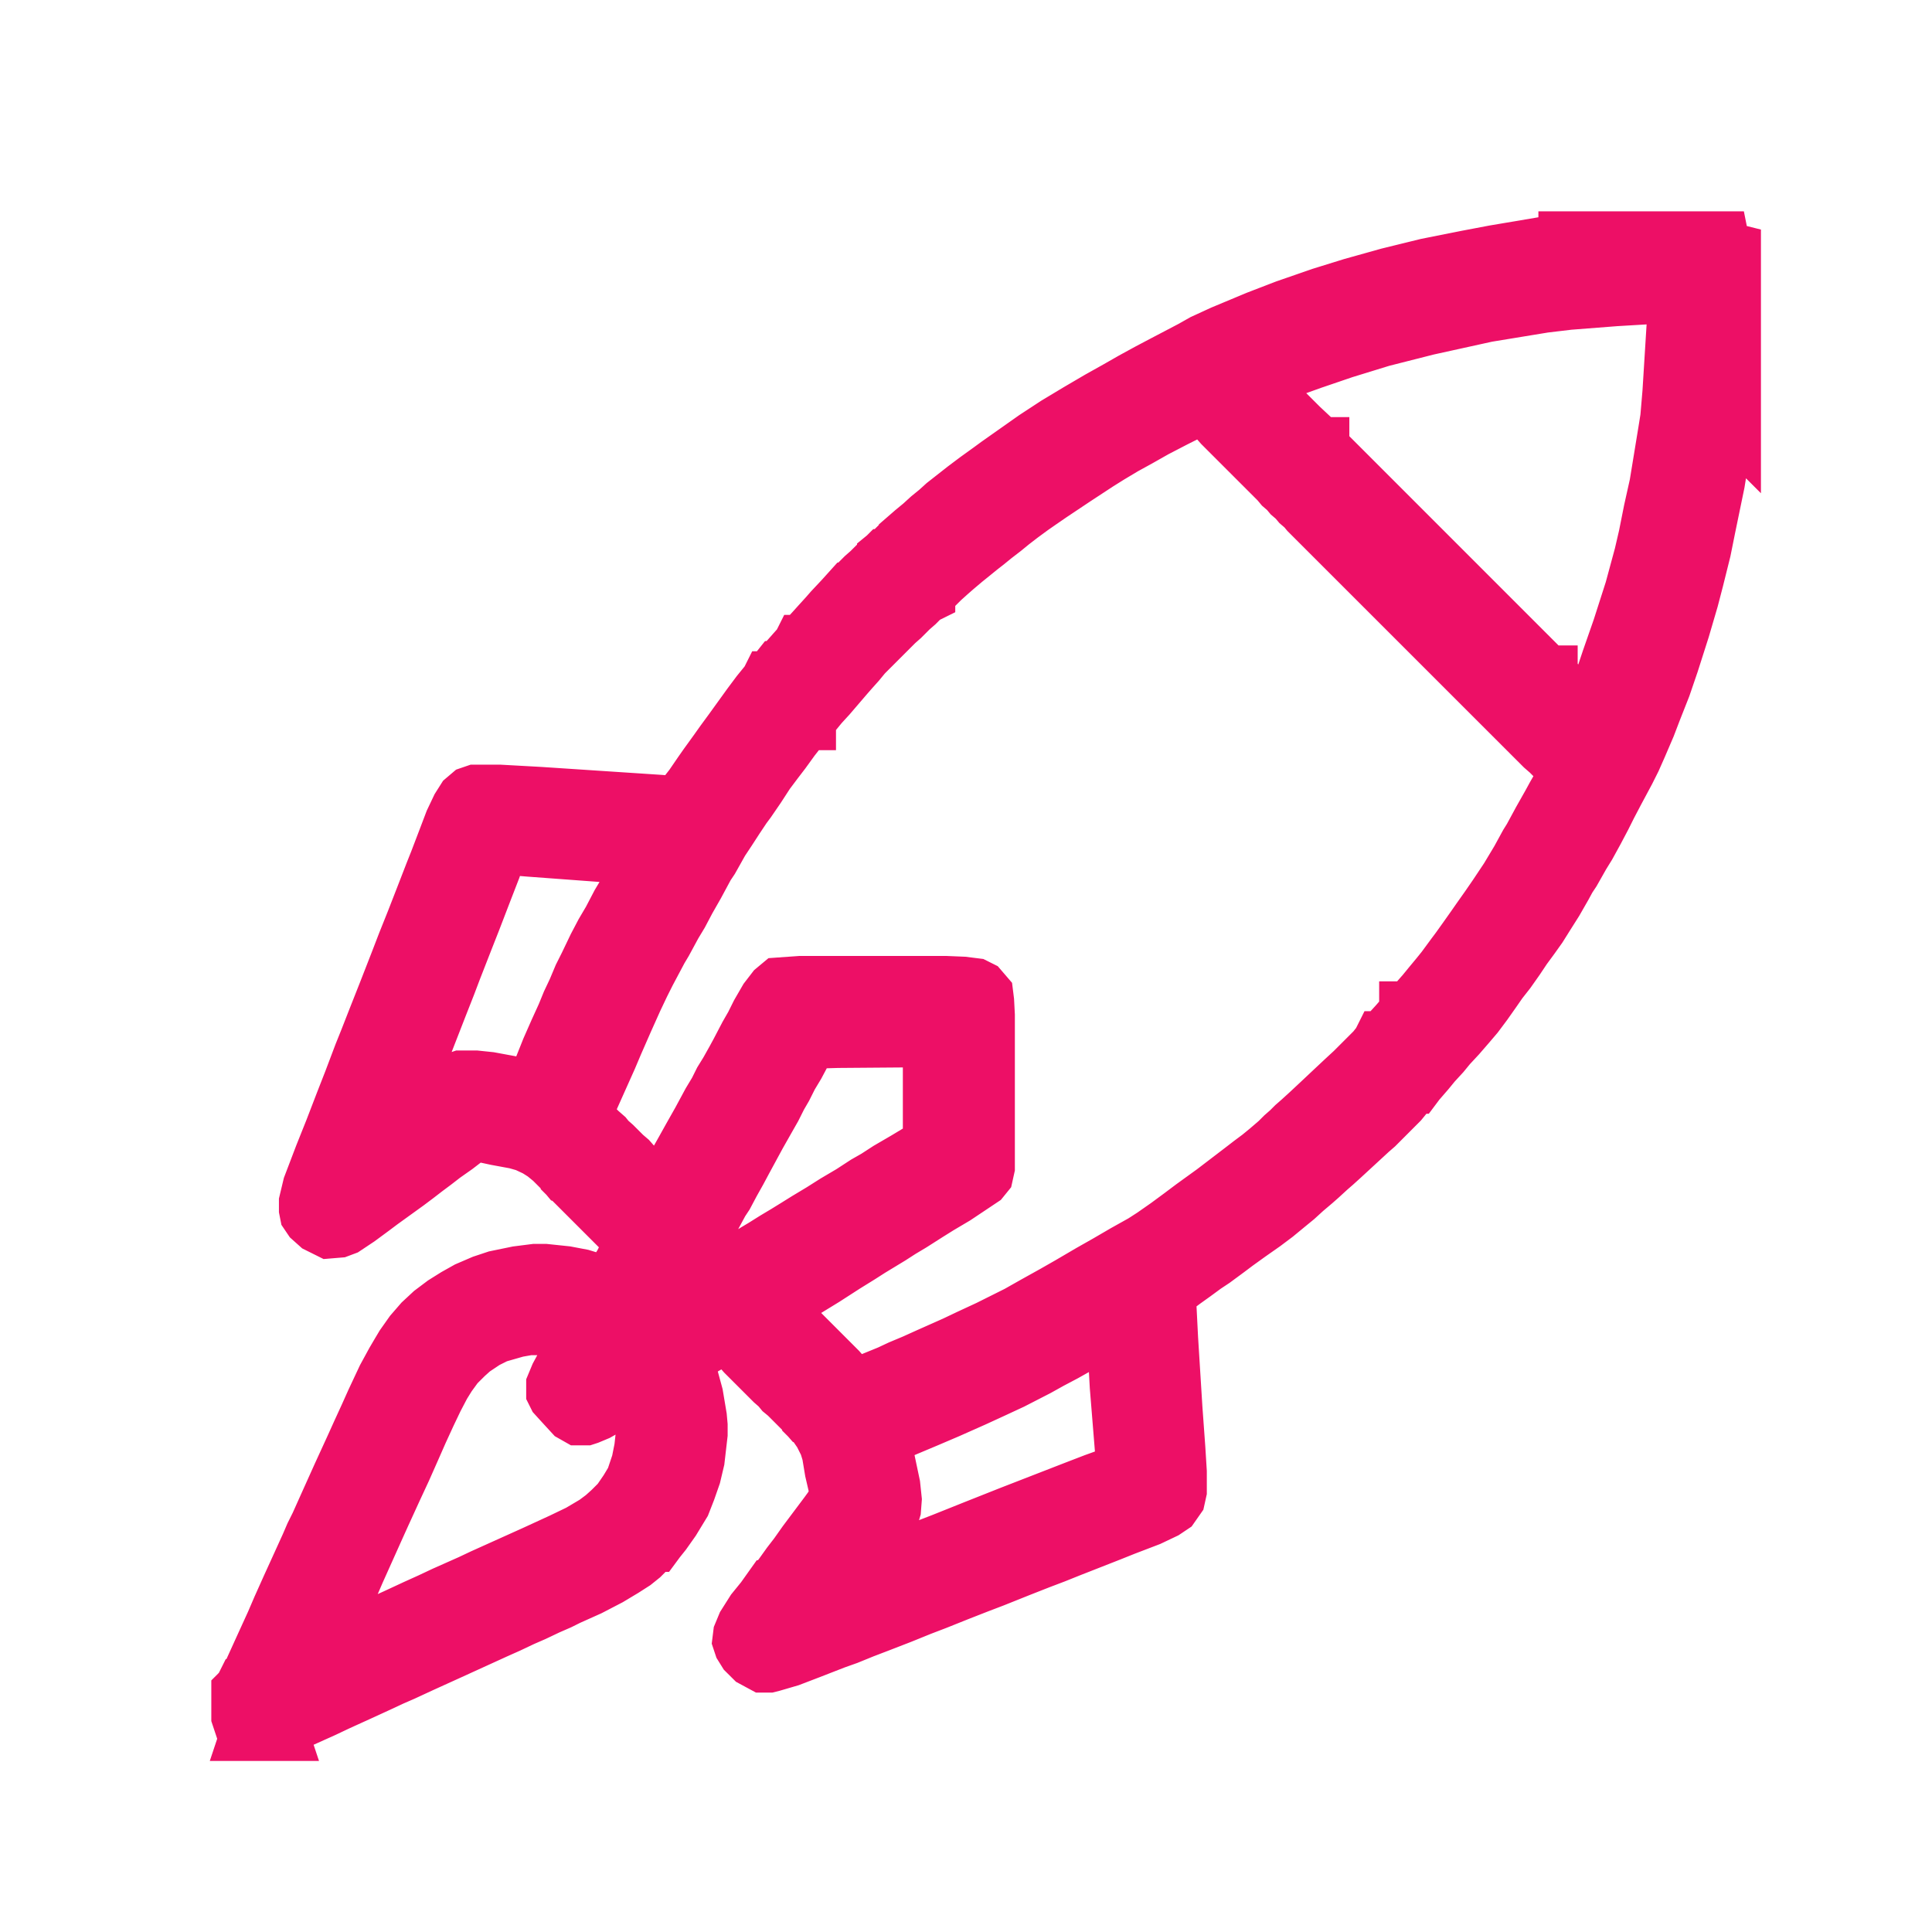 <svg width="48" height="48" viewBox="0 0 48 48" fill="none" xmlns="http://www.w3.org/2000/svg">
<path d="M38.971 6H42.711L42.729 6.09L42.801 6.199L42.928 6.271L43 6.289V10.444L42.946 10.39L42.928 10.336H42.892V10.372H42.855L42.837 10.571L42.729 11.203L42.603 11.98L42.368 13.118L42.259 13.66L42.079 14.383L41.952 14.871L41.735 15.611L41.464 16.46L41.266 17.039L41.031 17.635L40.886 18.014L40.669 18.52L40.525 18.845L40.38 19.134L40.109 19.64L39.929 19.983L39.784 20.273L39.603 20.616L39.405 20.977L39.26 21.212L39.025 21.627L38.917 21.79L38.809 21.989L38.592 22.368L38.375 22.711L38.194 23L38.014 23.253L37.815 23.524L37.634 23.795L37.417 24.103L37.219 24.355L37.056 24.59L36.839 24.898L36.623 25.187L36.424 25.421L36.189 25.692L35.954 25.945L35.791 26.144L35.575 26.379L35.412 26.578L35.177 26.849L35.123 26.921H35.087L35.051 26.993L34.906 27.138L34.744 27.336L34.148 27.933L34.003 28.059L33.298 28.709L33.118 28.872L32.973 28.998L32.756 29.197L32.612 29.324L32.377 29.523L32.16 29.721L31.961 29.884L31.654 30.137L31.365 30.354L31.004 30.607L30.679 30.841L30.462 31.004L30.119 31.257L29.902 31.401L29.631 31.6L29.378 31.781L29.161 31.943L28.98 32.088L28.962 32.178L29.017 33.262L29.125 34.997L29.197 35.99L29.233 36.568V37.038L29.197 37.201L29.071 37.381L28.908 37.49L28.529 37.67L27.915 37.905L27.553 38.05L26.541 38.447L26.18 38.592L25.801 38.736L25.295 38.935L24.663 39.188L24.283 39.333L23.777 39.531L23.235 39.748L22.856 39.893L22.368 40.091L21.808 40.308L21.429 40.453L21.031 40.615L20.724 40.724L20.074 40.977L19.604 41.157L19.17 41.284L19.098 41.302H18.972L18.737 41.175L18.574 41.013L18.484 40.868L18.448 40.76L18.466 40.615L18.556 40.398L18.773 40.055L19.008 39.766L19.188 39.513H19.225L19.261 39.441L19.477 39.152L19.658 38.899L19.839 38.664L20.056 38.357L20.598 37.634L20.742 37.436L20.832 37.219L20.851 37.164V37.002L20.742 36.532L20.67 36.099L20.598 35.864L20.453 35.575L20.291 35.34L20.182 35.231V35.195L20.128 35.177L20.002 35.033L19.586 34.617L19.477 34.527L19.387 34.418L19.243 34.292L18.538 33.587L18.412 33.443L18.177 33.208L18.05 33.136L17.834 33.19L17.581 33.353L17.183 33.587L16.966 33.732H16.93L17.002 33.985L17.111 34.274L17.219 34.671L17.31 35.213L17.328 35.412V35.629L17.255 36.261L17.165 36.641L17.039 37.002L16.912 37.327L16.659 37.743L16.442 38.05L16.298 38.23L16.244 38.303H16.207L16.171 38.375L16.027 38.501L15.9 38.628L15.72 38.773L15.467 38.935L15.105 39.152L14.618 39.405L14.094 39.64L13.877 39.748L13.588 39.874L13.245 40.037L12.956 40.163L12.612 40.326L12.287 40.471L11.059 41.031L10.462 41.302L9.993 41.519L9.704 41.645L9.433 41.772L8.963 41.988L8.367 42.259L8.023 42.422L7.5 42.657L7.048 42.855L6.867 42.946L6.885 43H6.253L6.271 42.946H6.307L6.253 42.783L6.09 42.693H6.018L6 42.639V42.06L6.054 42.006L6.072 41.97H6.108L6.145 41.862L6.289 41.573L6.56 40.977L6.849 40.344L7.012 39.965L7.247 39.441L7.445 39.007L7.716 38.411L7.825 38.158L7.951 37.905L8.186 37.381L8.511 36.659L8.818 35.99L8.981 35.629L9.18 35.195L9.342 34.834L9.469 34.563L9.613 34.256L9.83 33.858L9.957 33.642L10.065 33.461L10.282 33.154L10.517 32.883L10.77 32.648L11.059 32.431L11.348 32.25L11.637 32.088L12.016 31.925L12.341 31.817L12.865 31.709L13.299 31.654H13.534L14.058 31.709L14.437 31.781L14.672 31.853L14.852 31.925L15.105 32.016L15.178 31.98L15.232 31.907L15.358 31.654L15.503 31.419L15.774 30.877L15.702 30.751L15.611 30.643L15.467 30.516L14.184 29.233V29.197L14.13 29.179L14.04 29.071L13.751 28.782L13.552 28.619L13.353 28.493L13.082 28.366L12.829 28.294L12.341 28.204L12.088 28.149L11.872 28.113H11.763L11.528 28.258L11.293 28.439L10.986 28.655L10.752 28.836L10.535 28.998L10.3 29.179L10.083 29.342L9.433 29.811L9.216 29.974L8.873 30.227L8.547 30.444L8.403 30.498L8.186 30.516L7.933 30.39L7.771 30.245L7.698 30.137L7.68 30.046V29.866L7.771 29.486L8.06 28.728L8.313 28.095L8.584 27.391L8.782 26.885L9.035 26.216L9.18 25.855L9.378 25.349L9.649 24.663L9.938 23.922L10.119 23.452L10.336 22.91L10.589 22.26L10.806 21.7L10.914 21.429L11.149 20.814L11.293 20.435L11.456 20.092L11.582 19.893L11.709 19.785L11.817 19.748H12.414L13.407 19.803L16.406 20.001L16.587 20.02H16.786L16.894 19.965L17.039 19.821L17.237 19.568L17.472 19.225L17.599 19.044L17.834 18.719L18.014 18.466L18.213 18.195L18.683 17.544L18.899 17.255L19.134 16.966L19.152 16.93H19.188L19.225 16.858L19.369 16.677H19.405L19.441 16.605L19.64 16.388L19.767 16.244L19.929 16.063L19.947 16.027H19.983L20.02 15.955L20.236 15.72L20.399 15.539L20.58 15.34L20.706 15.196L20.977 14.907L21.14 14.726H21.176L21.212 14.654L21.501 14.365L21.645 14.238L21.808 14.076L21.953 13.949L22.007 13.895H22.043V13.859L22.242 13.696L22.404 13.534L22.549 13.407H22.585V13.371L22.73 13.245L22.928 13.082L23.127 12.901L23.326 12.739L23.506 12.576L24.012 12.179L24.301 11.962L24.627 11.727L24.825 11.582L25.747 10.932L26.271 10.589L26.812 10.264L27.336 9.957L27.788 9.704L28.168 9.487L28.565 9.27L28.908 9.089L29.631 8.71L29.92 8.547L30.39 8.331L31.257 7.969L31.961 7.698L32.847 7.391L33.605 7.156L34.509 6.903L35.466 6.668L36.46 6.47L37.129 6.343L38.628 6.09L38.863 6.054H38.971V6ZM41.645 7.265L40.127 7.355L38.971 7.445L38.357 7.518L36.93 7.752L35.448 8.078L34.31 8.367L33.371 8.656L32.576 8.927L31.871 9.18L31.438 9.36L31.13 9.469L31.148 9.559L31.438 9.83L31.654 10.029L32.269 10.643L32.539 10.896L32.666 11.04L32.738 11.113H32.774V11.149H32.811L32.847 11.221L38.23 16.605L38.357 16.713L38.411 16.786H38.447V16.822L38.592 16.948L39.152 17.508L39.351 17.761L39.459 17.834L39.513 17.816L39.586 17.671L39.73 17.291L39.82 17.057L40.037 16.406L40.308 15.629L40.615 14.672L40.85 13.805L40.959 13.335L41.085 12.703L41.23 12.052L41.446 10.733L41.501 10.39L41.555 9.758L41.663 8.023L41.699 7.301L41.681 7.265H41.645ZM29.848 10.029L29.631 10.119L29.45 10.227L29.161 10.372L28.673 10.625L28.258 10.86L27.896 11.059L27.535 11.275L27.246 11.456L26.668 11.835L26.072 12.233L25.783 12.432L25.602 12.558L25.331 12.757L25.096 12.938L24.898 13.1L24.663 13.281L24.464 13.443L24.301 13.57L24.102 13.732L23.922 13.877L23.687 14.076L23.543 14.202L23.362 14.365L23.217 14.509L23.073 14.636L22.983 14.708V14.744L22.91 14.78L22.73 14.961L22.585 15.087L22.368 15.304L22.224 15.431L21.429 16.226L21.266 16.424L21.104 16.605L20.977 16.75L20.544 17.255L20.345 17.472L20.182 17.671L20.02 17.852V17.888H19.983L19.839 18.068L19.64 18.321L19.405 18.646L19.225 18.881L19.008 19.17L18.773 19.532L18.538 19.875L18.43 20.02L18.249 20.291L18.05 20.598L17.87 20.869L17.617 21.32L17.508 21.483L17.255 21.953L17.039 22.332L16.858 22.675L16.695 22.946L16.46 23.38L16.352 23.561L16.045 24.139L15.9 24.428L15.72 24.807L15.485 25.331L15.232 25.909L15.087 26.252L14.618 27.3L14.473 27.662L14.491 27.788L14.852 28.149L14.997 28.276L15.069 28.366L15.214 28.493L15.467 28.746L15.593 28.854L15.72 28.998L15.846 29.107L15.973 29.251L16.135 29.414L16.262 29.559L16.352 29.631L16.442 29.613L16.569 29.432L16.695 29.215L16.786 29.035L17.02 28.619L17.201 28.294L17.436 27.878L17.689 27.409L17.852 27.138L17.978 26.885L18.123 26.65L18.285 26.361L18.393 26.162L18.61 25.747L18.755 25.494L18.899 25.205L19.098 24.861L19.279 24.626L19.387 24.536L19.893 24.5H23.488L23.922 24.518L24.211 24.554L24.319 24.608L24.428 24.735L24.446 24.879L24.464 25.223V28.998L24.428 29.161L24.355 29.251L23.705 29.685L23.308 29.92L23.018 30.101L22.621 30.354L22.35 30.516L22.097 30.679L21.591 30.986L21.338 31.148L20.959 31.383L20.453 31.709L19.983 31.997L19.622 32.214L19.315 32.377L19.225 32.449L19.243 32.522L19.333 32.63H19.369V32.666L19.514 32.792L20.796 34.075L20.923 34.22L21.14 34.455L21.23 34.509H21.338L21.718 34.328L22.115 34.166L22.386 34.039L22.73 33.895L23.091 33.732L23.741 33.443L24.084 33.28L24.59 33.045L25.313 32.684L25.729 32.449L26.216 32.178L26.596 31.961L27.12 31.654L27.535 31.419L27.969 31.166L28.42 30.914L28.673 30.751L29.035 30.498L29.378 30.245L29.667 30.028L29.866 29.884L30.191 29.649L30.877 29.125L31.112 28.944L31.329 28.782L31.528 28.619L31.781 28.402L31.925 28.258L32.07 28.131L32.196 28.005L32.341 27.878L32.558 27.68L32.829 27.427L33.136 27.138L33.425 26.867L33.66 26.65L34.184 26.126L34.328 25.945L34.364 25.873H34.4L34.563 25.674L34.744 25.476L34.87 25.331L35.015 25.168V25.132H35.051L35.43 24.699L35.593 24.5L35.773 24.283L35.918 24.103L36.171 23.759L36.279 23.615L36.46 23.362L36.677 23.055L36.803 22.874L37.02 22.567L37.219 22.278L37.508 21.844L37.779 21.392L37.996 20.995L38.086 20.851L38.194 20.652L38.321 20.417L38.556 20.001L38.664 19.803L38.809 19.55L38.935 19.279L38.971 19.134L38.917 19.044L38.52 18.646L38.375 18.52L32.539 12.685L32.449 12.576L32.323 12.468L32.232 12.359L32.106 12.251L32.016 12.143L31.889 12.034L31.799 11.926L30.39 10.517L30.263 10.372L30.01 10.119L29.884 10.029H29.848ZM12.414 20.995L12.341 21.14L12.197 21.555L11.98 22.115L11.709 22.82L11.51 23.326L11.221 24.066L11.077 24.446L10.878 24.952L10.498 25.927L10.354 26.289L10.155 26.794L9.993 27.192L9.758 27.752L9.686 27.951V28.005L9.794 27.969L10.011 27.842L10.21 27.662L10.372 27.535L10.553 27.391L10.806 27.21L11.203 26.957L11.402 26.867L11.456 26.849H11.817L12.161 26.885L12.648 26.975L13.118 27.084L13.227 27.065L13.371 26.831L13.516 26.541L13.696 26.09L13.895 25.638L14.076 25.241L14.202 24.933L14.347 24.626L14.491 24.283L14.636 23.994L14.852 23.543L15.033 23.199L15.214 22.892L15.431 22.477L15.539 22.296L15.828 21.772L15.955 21.537L16.099 21.248V21.212L15.358 21.194L13.154 21.031L12.721 20.995H12.414ZM23.109 25.765L20.814 25.783L20.182 25.801L20.074 25.837L19.965 25.982L19.893 26.162L19.749 26.433L19.586 26.704L19.441 26.993L19.315 27.21L19.17 27.499L19.026 27.752L18.791 28.167L18.683 28.366L18.448 28.8L18.303 29.071L18.141 29.36L17.978 29.667L17.87 29.83L17.617 30.299L17.508 30.48L17.364 30.733L17.147 31.094L16.984 31.329L16.876 31.528L16.695 31.817L16.551 32.052L16.226 32.648L16.262 32.666L16.551 32.522L16.894 32.305L17.183 32.124L17.472 31.961L17.816 31.745L18.086 31.582L18.358 31.401L18.574 31.275L18.809 31.13L18.99 31.022L19.279 30.841L19.55 30.679L19.785 30.534L20.074 30.354L20.435 30.137L20.778 29.92L21.176 29.685L21.537 29.45L21.79 29.306L22.097 29.107L22.531 28.854L22.892 28.637L23.091 28.511L23.163 28.439L23.181 28.149V25.765H23.109ZM27.698 32.883L27.445 33.009L27.138 33.19L26.704 33.425L26.415 33.587L26.072 33.768L25.747 33.949L25.114 34.274L24.608 34.509L24.175 34.708L23.524 34.997L23.018 35.213L22.459 35.448L22.133 35.593L21.916 35.719L21.898 35.737V35.882L22.115 36.912L22.151 37.255L22.133 37.49L22.079 37.67L21.898 37.959L21.736 38.194L21.609 38.375L21.429 38.628L21.176 38.935L21.104 39.025L20.941 39.26L20.977 39.278L21.411 39.134L21.736 38.989L22.549 38.682L23.434 38.339L24.247 38.014L25.114 37.67L26.74 37.038L27.21 36.857L27.86 36.623L27.969 36.55V36.225L27.824 34.437L27.77 33.443L27.752 32.883H27.698ZM13.136 32.919L12.829 32.973L12.323 33.118L12.034 33.262L11.709 33.479L11.528 33.642L11.293 33.876L11.095 34.148L10.95 34.382L10.77 34.726L10.589 35.105L10.39 35.538L10.191 35.99L9.975 36.478L9.74 36.984L9.451 37.616L9.288 37.977L8.818 39.025L8.584 39.567L8.457 39.82L8.294 40.182L8.06 40.688L7.879 41.049V41.085L8.06 41.031L8.511 40.814L8.854 40.651L9.451 40.398L9.848 40.218L10.354 39.983L10.715 39.82L11.059 39.658L11.709 39.369L12.016 39.224L13.299 38.646L13.967 38.339L14.419 38.122L14.816 37.887L15.033 37.725L15.214 37.562L15.431 37.345L15.629 37.056L15.792 36.785L15.937 36.352L16.009 35.99L16.045 35.665V35.231L15.973 34.888L15.864 34.563L15.81 34.545L15.684 34.563L15.503 34.653L15.232 34.816L14.816 35.051L14.6 35.141L14.545 35.159H14.383L14.256 35.087L14.04 34.852L13.859 34.653L13.823 34.581V34.418L13.913 34.202L14.04 33.967L14.256 33.587L14.401 33.298L14.437 33.136L14.293 33.063L13.678 32.937L13.534 32.919H13.136Z" fill="#ED0F66" stroke="#ED0F66" stroke-width="1.5"/>
</svg>
